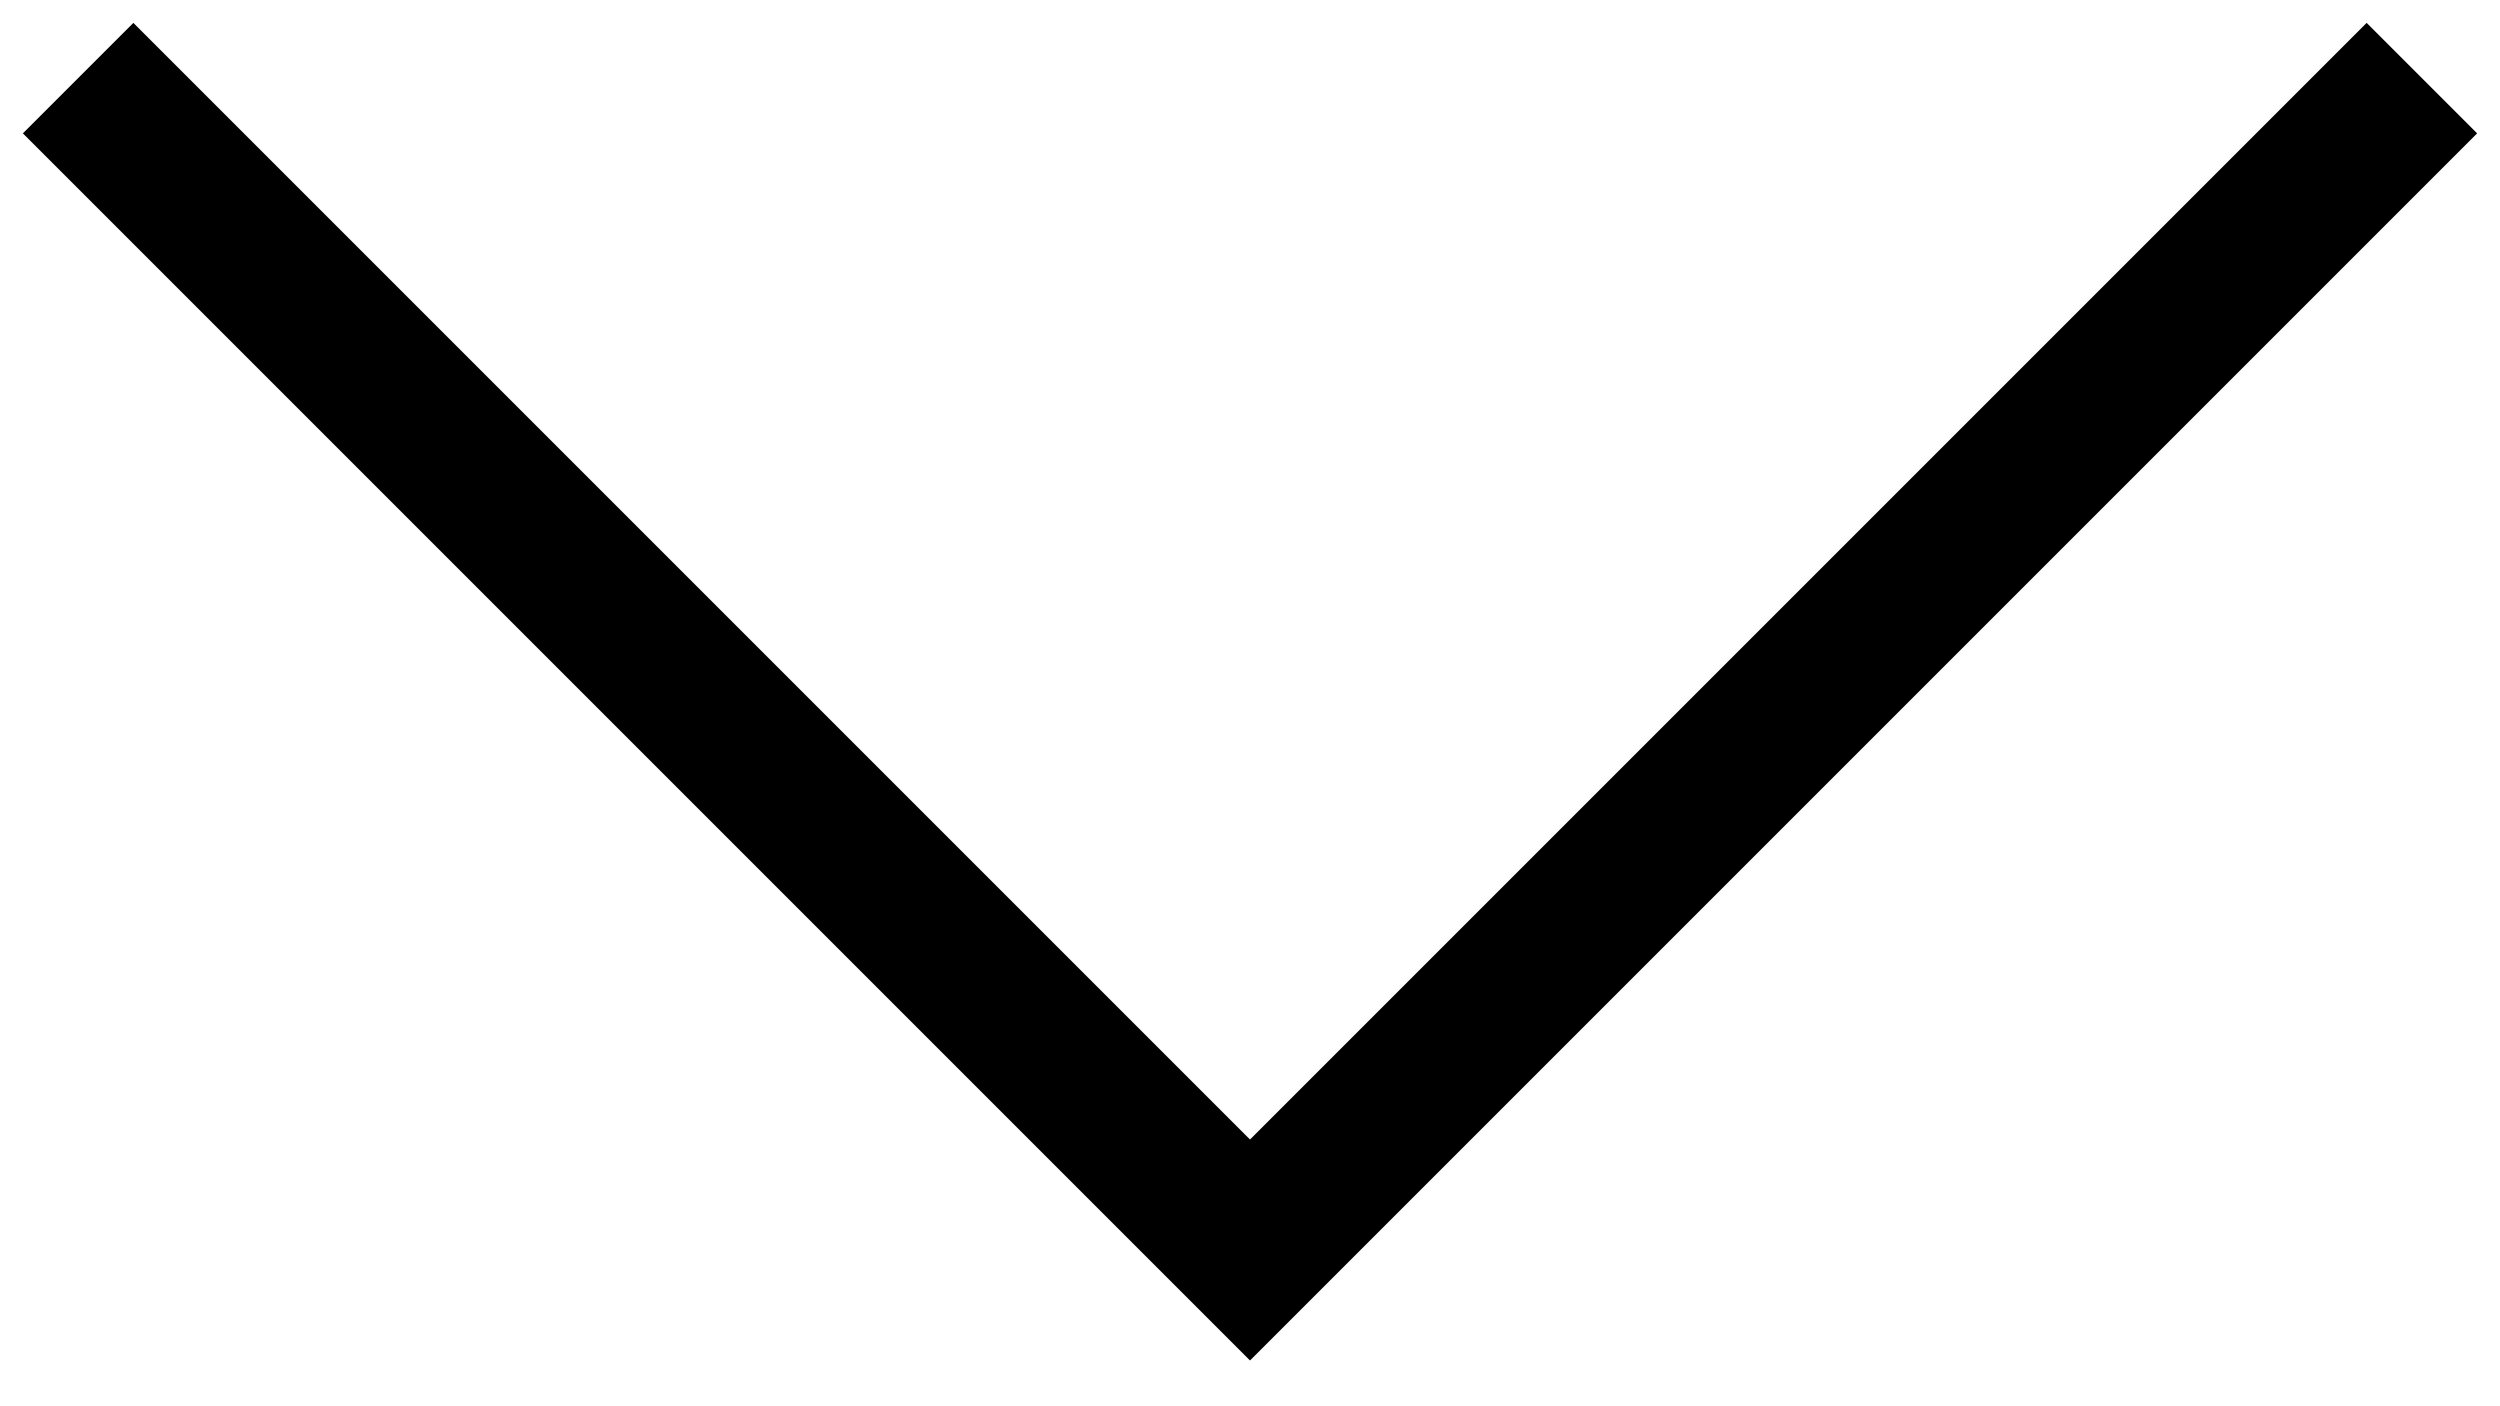 <?xml version="1.0" encoding="UTF-8"?> <svg xmlns="http://www.w3.org/2000/svg" width="32" height="18" viewBox="0 0 32 18" fill="none"> <path d="M1 1L16 16L31 1" stroke="black" stroke-width="2"></path> </svg> 